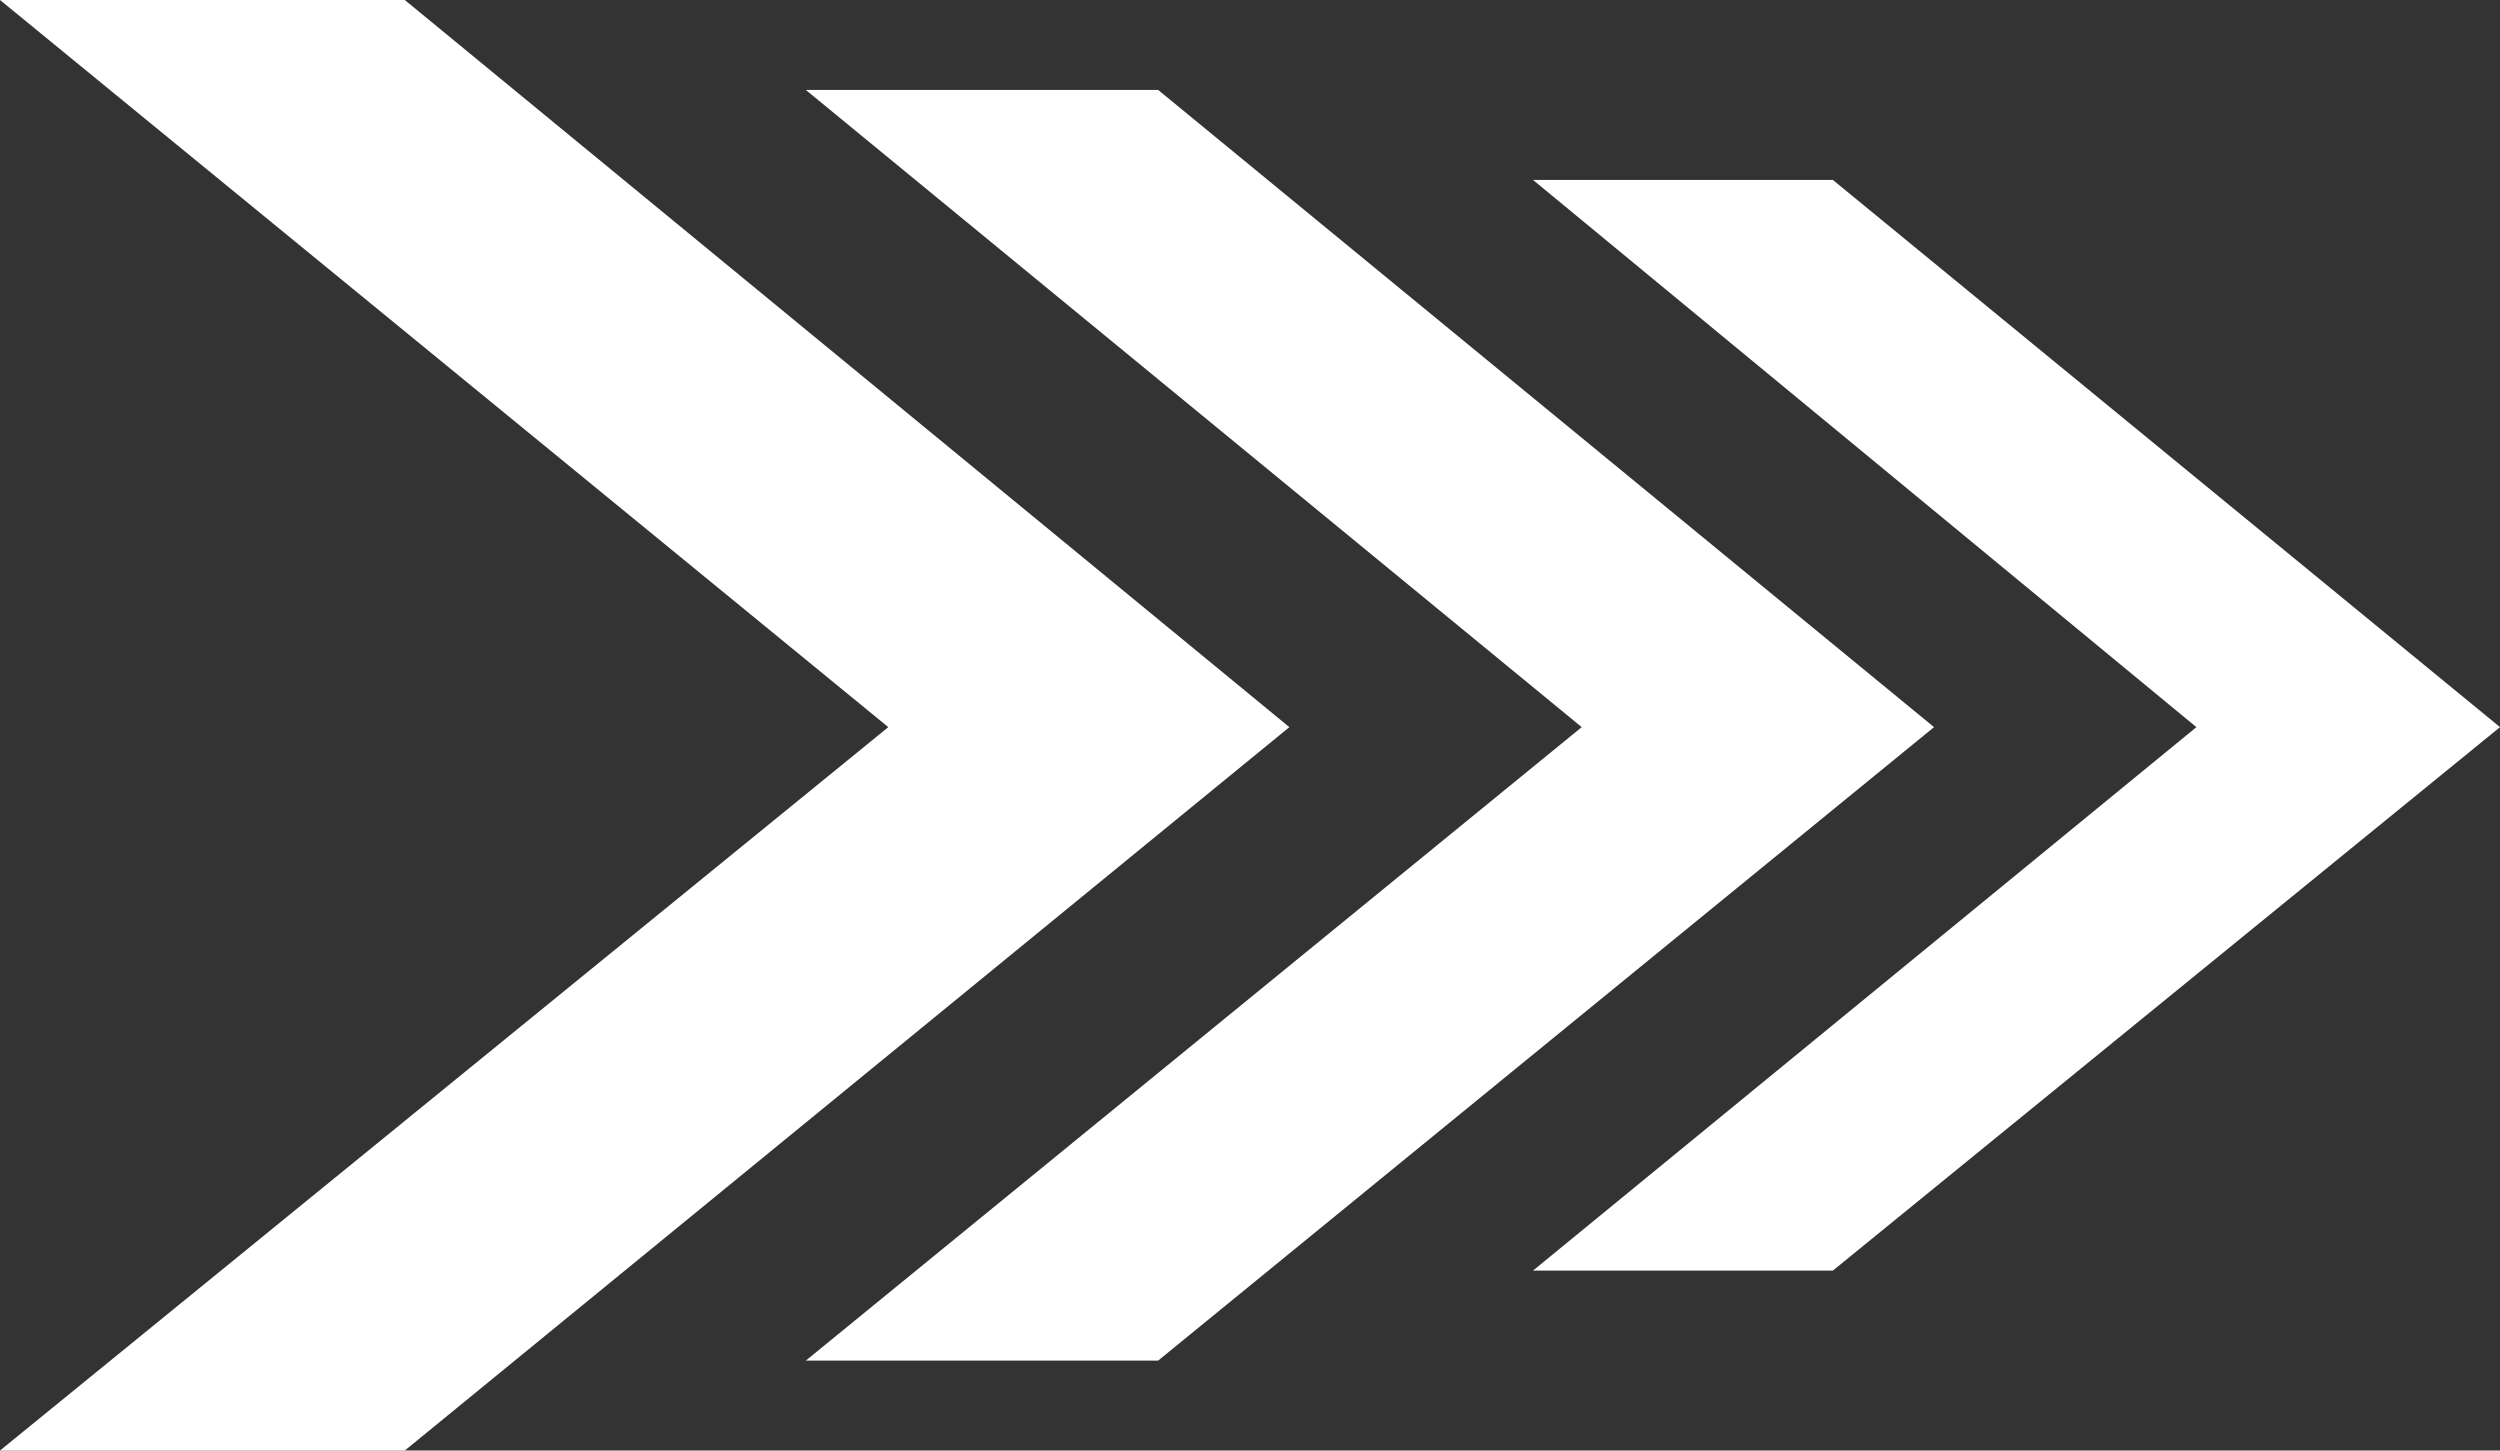 <!-- Generator: Adobe Illustrator 25.2.2, SVG Export Plug-In  -->
<svg version="1.1" xmlns="http://www.w3.org/2000/svg" xmlns:xlink="http://www.w3.org/1999/xlink" x="0px" y="0px" width="66.7px"
	 height="38.7px" viewBox="0 0 66.7 38.7" style="overflow:visible;enable-background:new 0 0 66.7 38.7;" xml:space="preserve">
<rect x="0" y="0" width="66.7" height="38.7" fill="#333333" stroke="none"/>
<style type="text/css">
	.st0{fill:#FFFFFF;}
</style>
<defs>
</defs>
<polygon class="st0" points="34.4,19.4 10.8,38.7 0,38.7 23.7,19.4 0,0 10.8,0 "/>
<polygon class="st0" points="51.6,19.4 30.9,36.3 21.5,36.3 42.2,19.4 21.5,2.4 30.9,2.4 "/>
<polygon class="st0" points="66.7,19.4 48.9,33.9 40.9,33.9 58.6,19.4 40.9,4.8 48.9,4.8 "/>
</svg>
